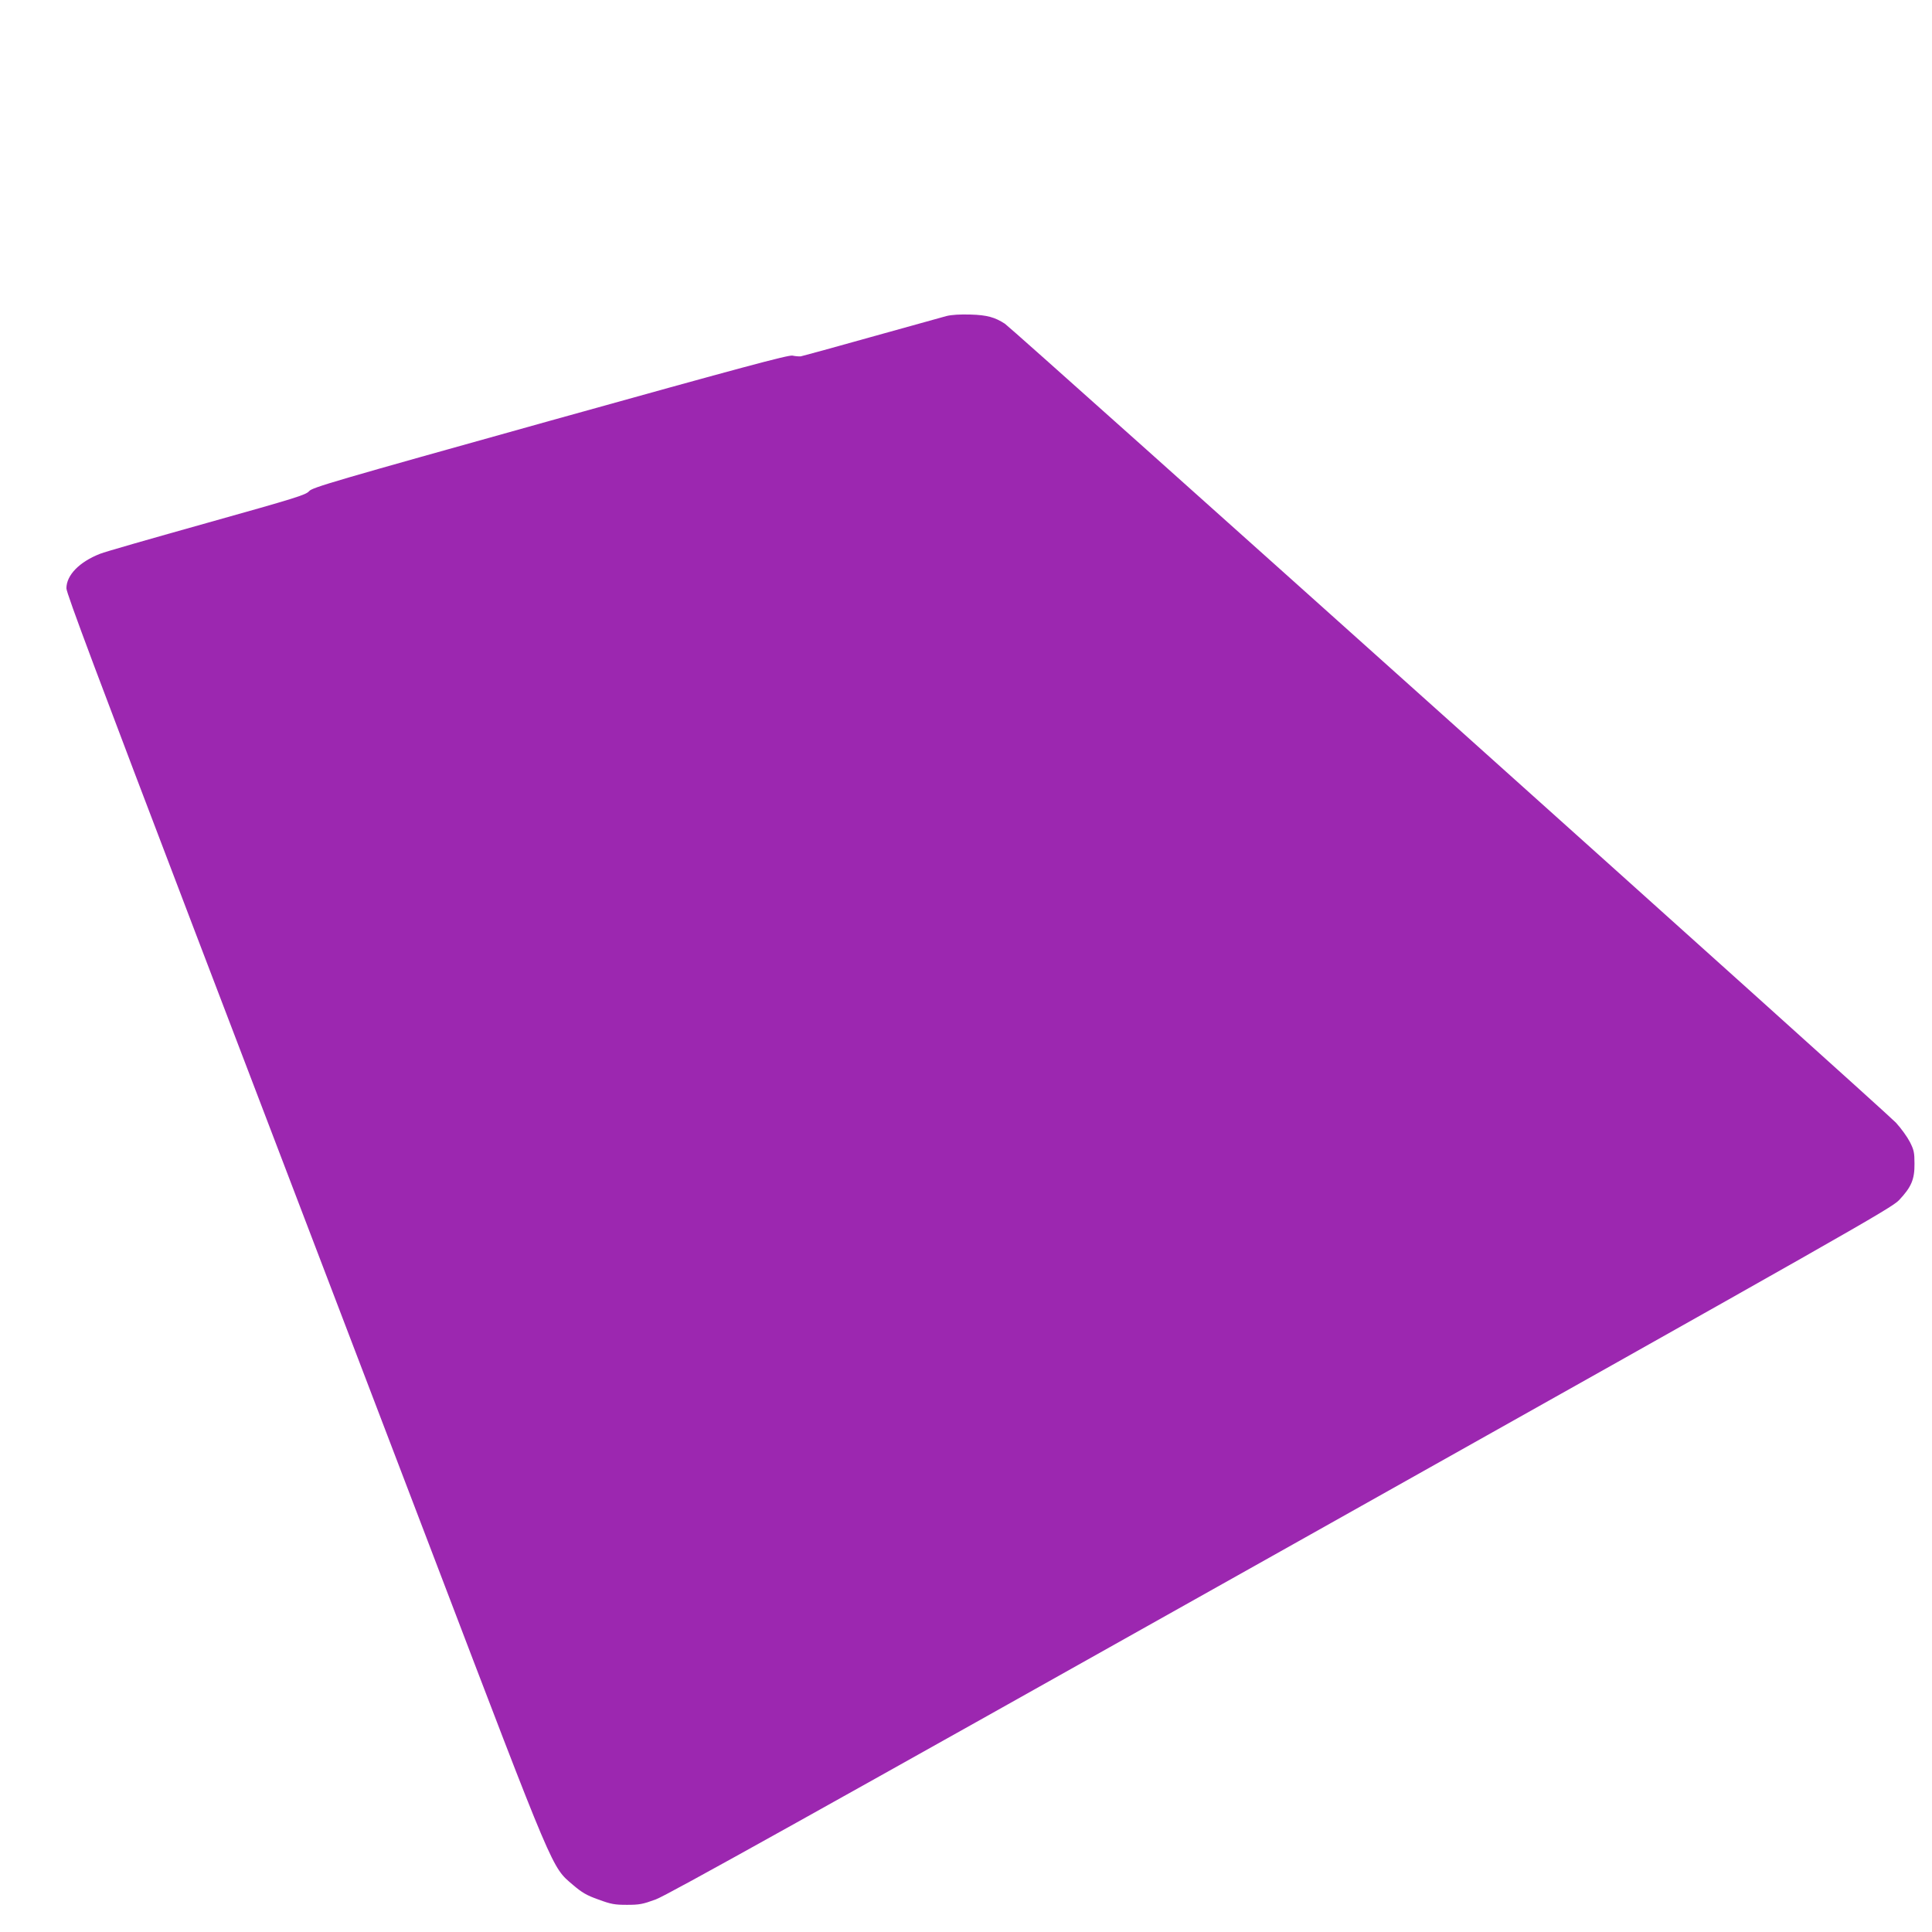 <?xml version="1.0" standalone="no"?>
<!DOCTYPE svg PUBLIC "-//W3C//DTD SVG 20010904//EN"
 "http://www.w3.org/TR/2001/REC-SVG-20010904/DTD/svg10.dtd">
<svg version="1.0" xmlns="http://www.w3.org/2000/svg"
 width="1280pt" height="1280pt" viewBox="0 0 1280 1280"
 preserveAspectRatio="xMidYMid meet">
<g transform="translate(0,1280) scale(0.1,-0.1)"
fill="#9c27b0" stroke="none">
<path d="M6270 10706 c-30 -8 -255 -71 -500 -139 -245 -69 -454 -126 -465
-128 -11 -1 -36 1 -55 5 -28 5 -330 -76 -1607 -432 -1436 -401 -1573 -441
-1595 -466 -21 -25 -90 -46 -678 -211 -360 -101 -679 -192 -707 -204 -138 -54
-223 -142 -223 -229 0 -32 205 -578 856 -2285 471 -1233 1180 -3090 1576
-4127 810 -2123 782 -2056 924 -2178 60 -51 90 -69 169 -97 84 -31 108 -35
189 -35 82 0 104 4 191 36 76 28 1030 560 4139 2306 3792 2129 4044 2272 4097
2326 82 87 104 138 103 242 0 75 -4 92 -31 145 -17 33 -58 90 -92 127 -65 71
-5848 5256 -5903 5293 -66 43 -119 58 -228 61 -68 2 -124 -1 -160 -10z"/>
</g>
</svg>
